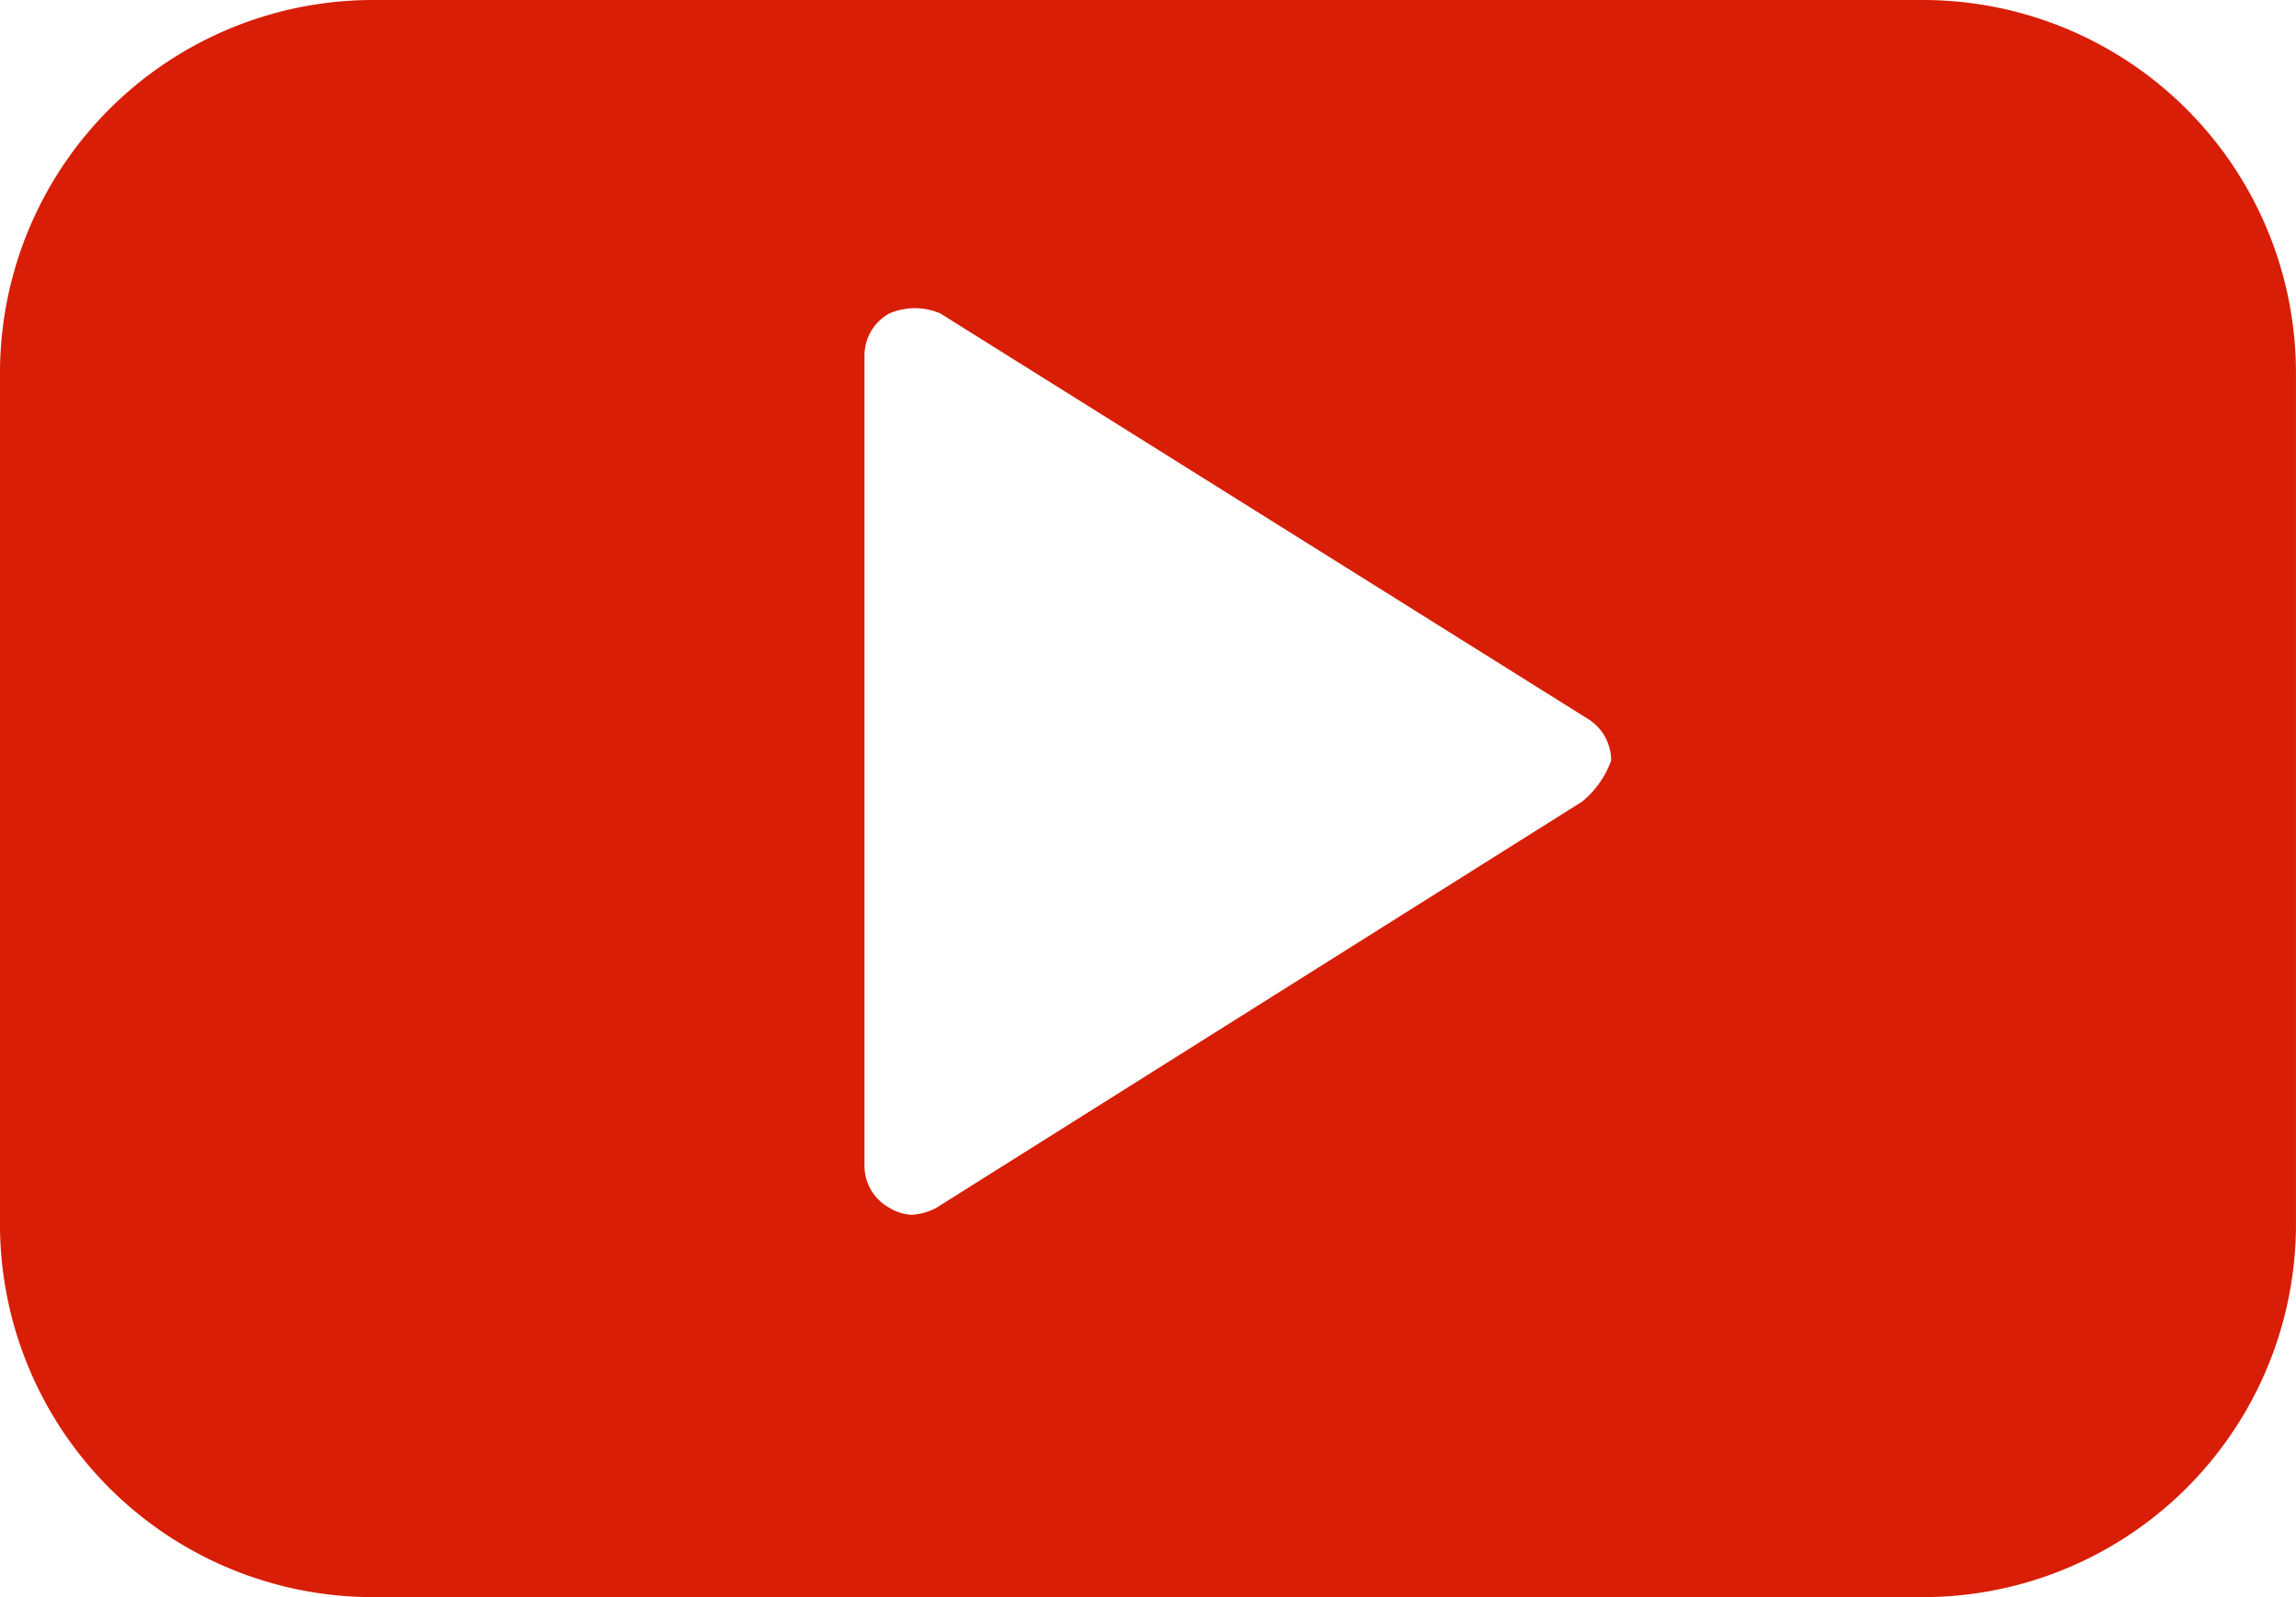 <?xml version="1.0" standalone="no"?><!DOCTYPE svg PUBLIC "-//W3C//DTD SVG 1.1//EN" "http://www.w3.org/Graphics/SVG/1.1/DTD/svg11.dtd"><svg t="1753152047904" class="icon" viewBox="0 0 1472 1024" version="1.1" xmlns="http://www.w3.org/2000/svg" p-id="4442" xmlns:xlink="http://www.w3.org/1999/xlink" width="287.5" height="200"><path d="M1014.381 513.92L600.309 774.395a37.759 37.759 0 0 1-16 4.48 30.271 30.271 0 0 1-14.08-4.48 30.719 30.719 0 0 1-16-26.24V227.205a30.719 30.719 0 0 1 16-26.24 41.215 41.215 0 0 1 32.639 0l415.992 260.475a31.423 31.423 0 0 1 14.08 26.24 61.183 61.183 0 0 1-18.56 26.24zM1230.697 0.01H241.275A239.164 239.164 0 0 0 0 238.085v549.75A239.164 239.164 0 0 0 241.275 1023.99h989.421A239.164 239.164 0 0 0 1471.972 787.835V238.085A239.164 239.164 0 0 0 1230.697 0.01z m0 0" p-id="4443" fill="#d81e06"></path></svg>